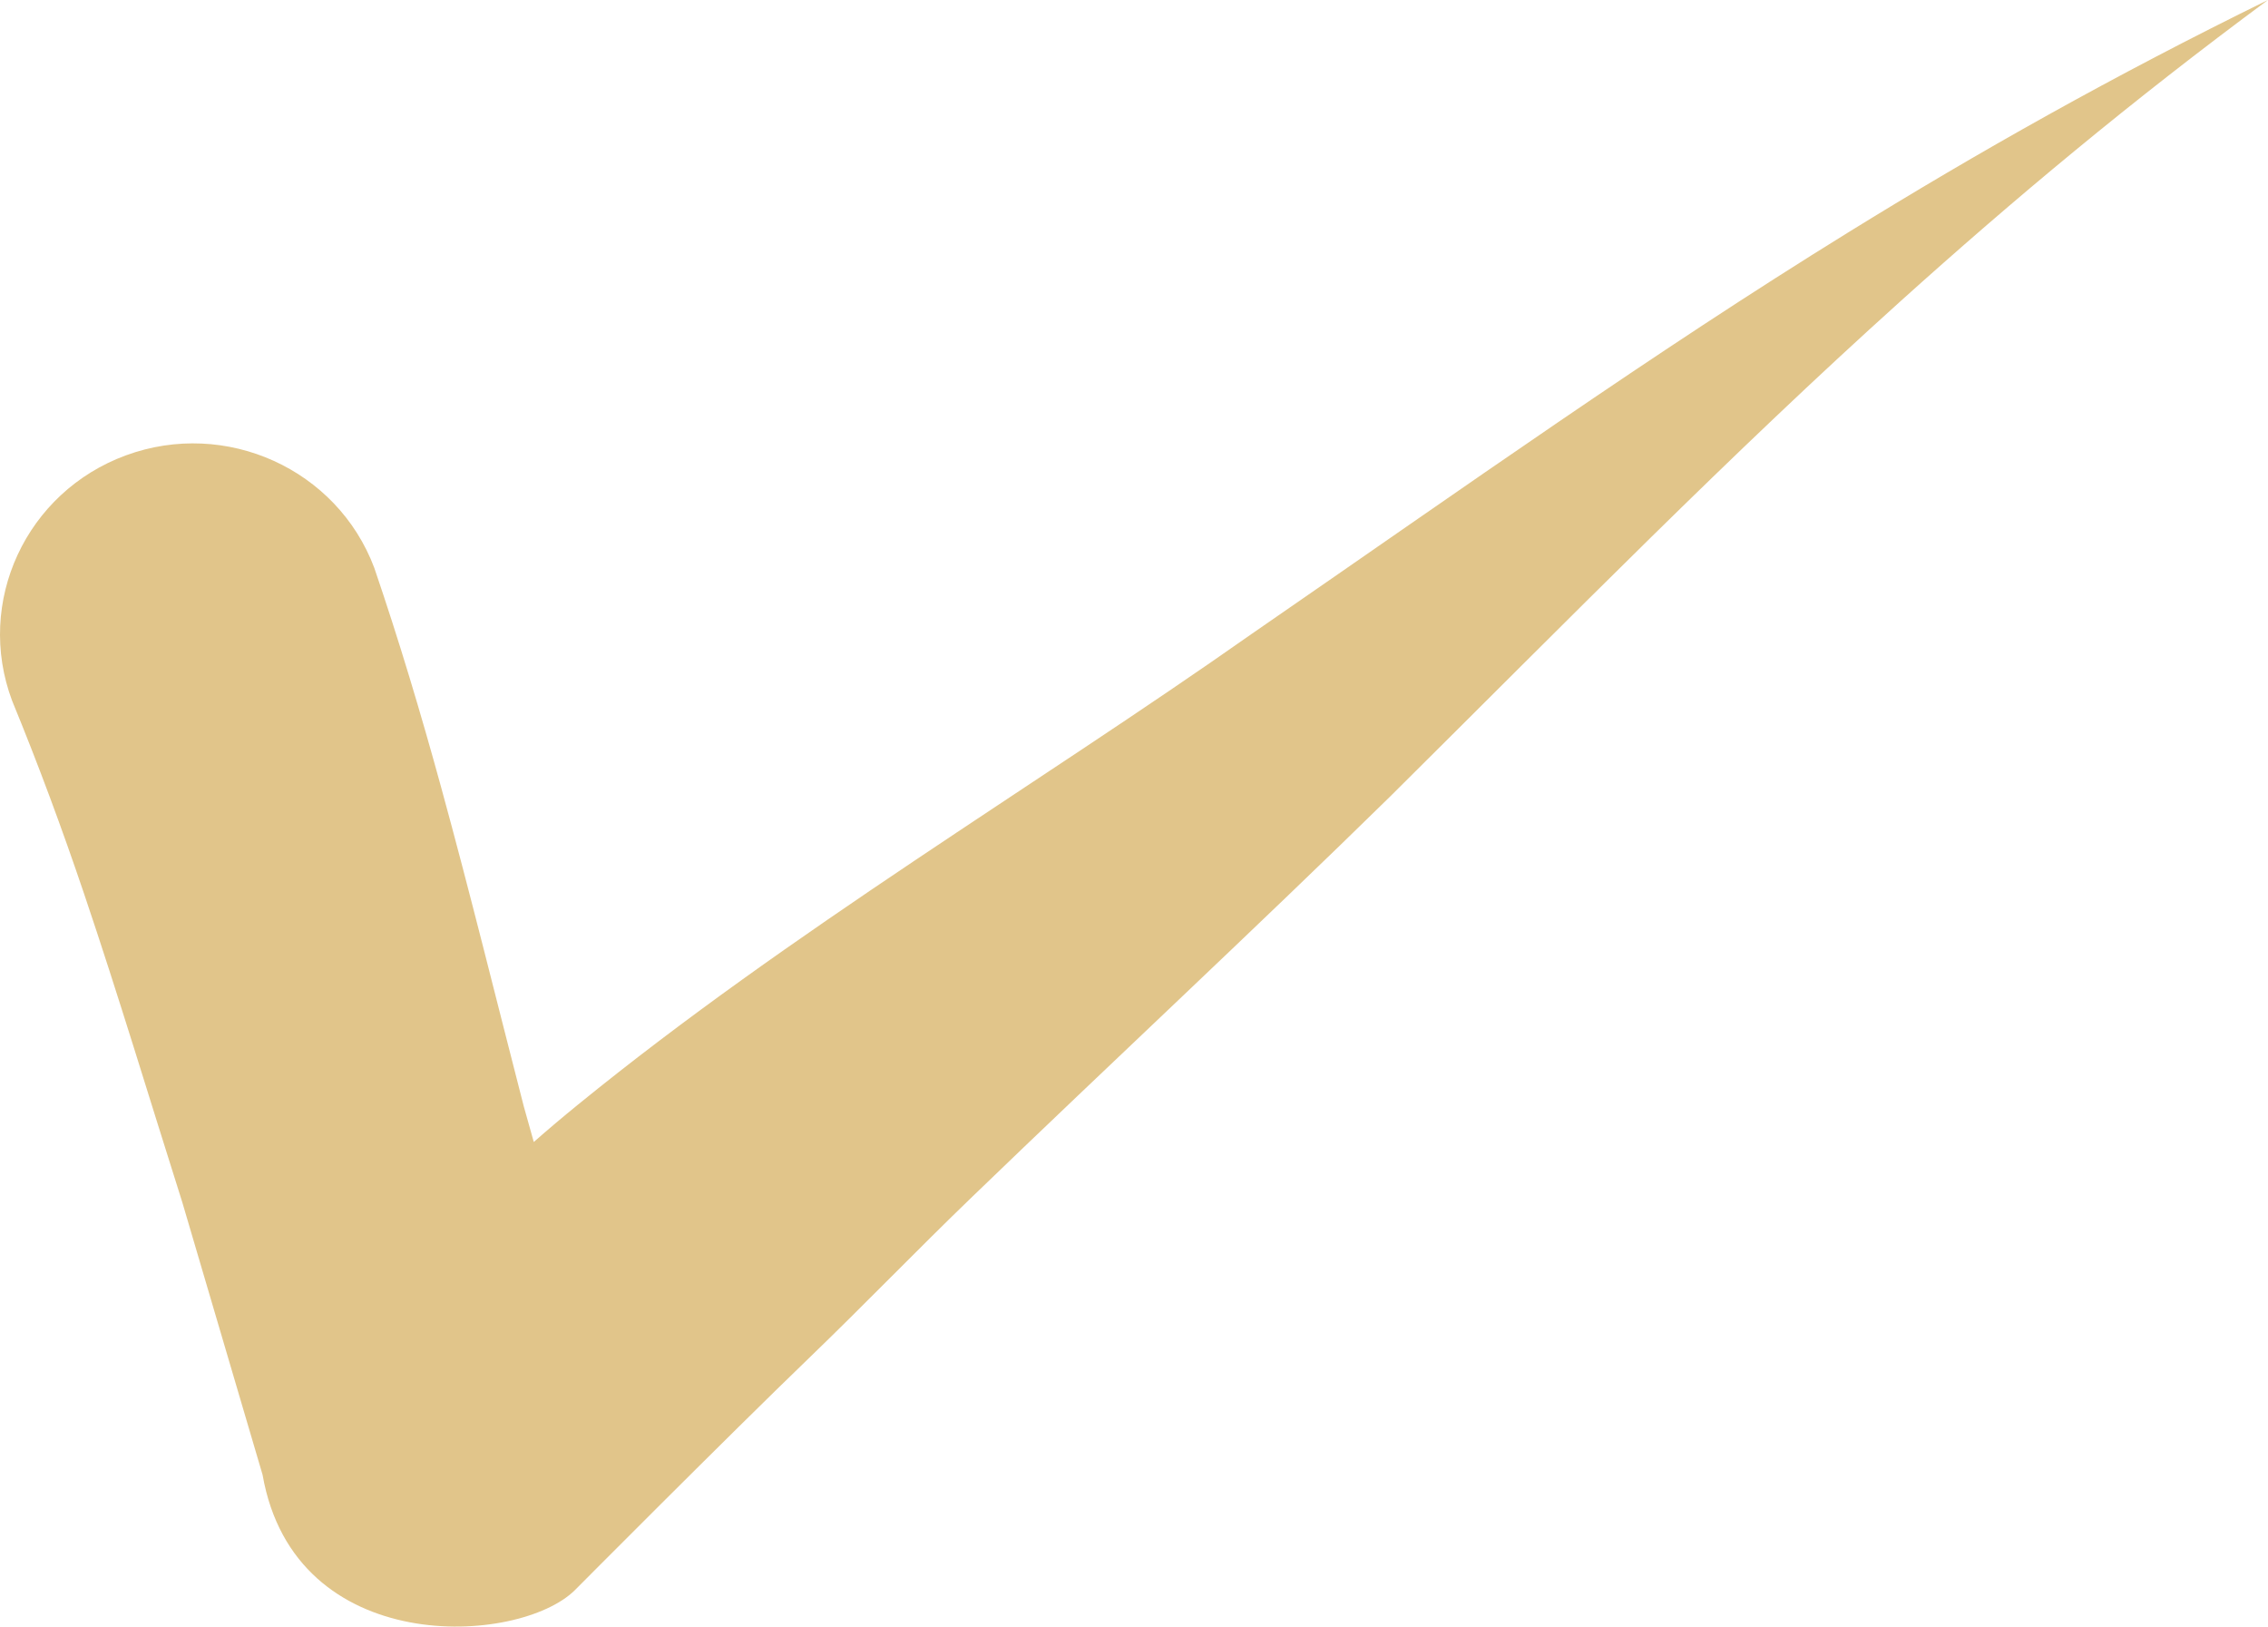 <?xml version="1.0" encoding="UTF-8"?> <svg xmlns="http://www.w3.org/2000/svg" viewBox="0 0 1737.05 1245.48"><defs><style>.cls-1{fill:#e1c58a;fill-rule:evenodd;}</style></defs><title>галочка золото</title><g id="Layer_2" data-name="Layer 2"><g id="Layer_1-2" data-name="Layer 1"><path class="cls-1" d="M201.11,1129.28c-11.49-39.18-32.38-109.74-61.54-208.84-25-78.77-48.71-157.79-75.15-236-16.84-49.83-35.09-99.1-55.14-147.87-28.42-75.63,10.65-159.83,87.19-187.91s161.76,10.52,190.19,86.15c18.95,55.53,35.72,111.54,51.2,168,22.26,81.11,42.26,162.75,63.28,244.27l7.68,27.35q16.67-14.65,34-28.72C605.68,713.05,792.94,602,958.81,485.28c166.24-114.66,305.47-213.88,456.77-307.35C1515.46,116.23,1618.37,58.16,1737,0c-105.16,77.74-194.84,152.72-281.17,230.43C1325,348.21,1206.6,469.06,1064.72,609.88,962,710.65,851.79,813,743.11,917.85c-41.91,40.45-81.94,82-123.35,121.89-61.93,59.68-179.5,177.88-179.54,177.93-43,42.34-214.47,52.52-239.11-88.38Z"></path></g></g></svg> 